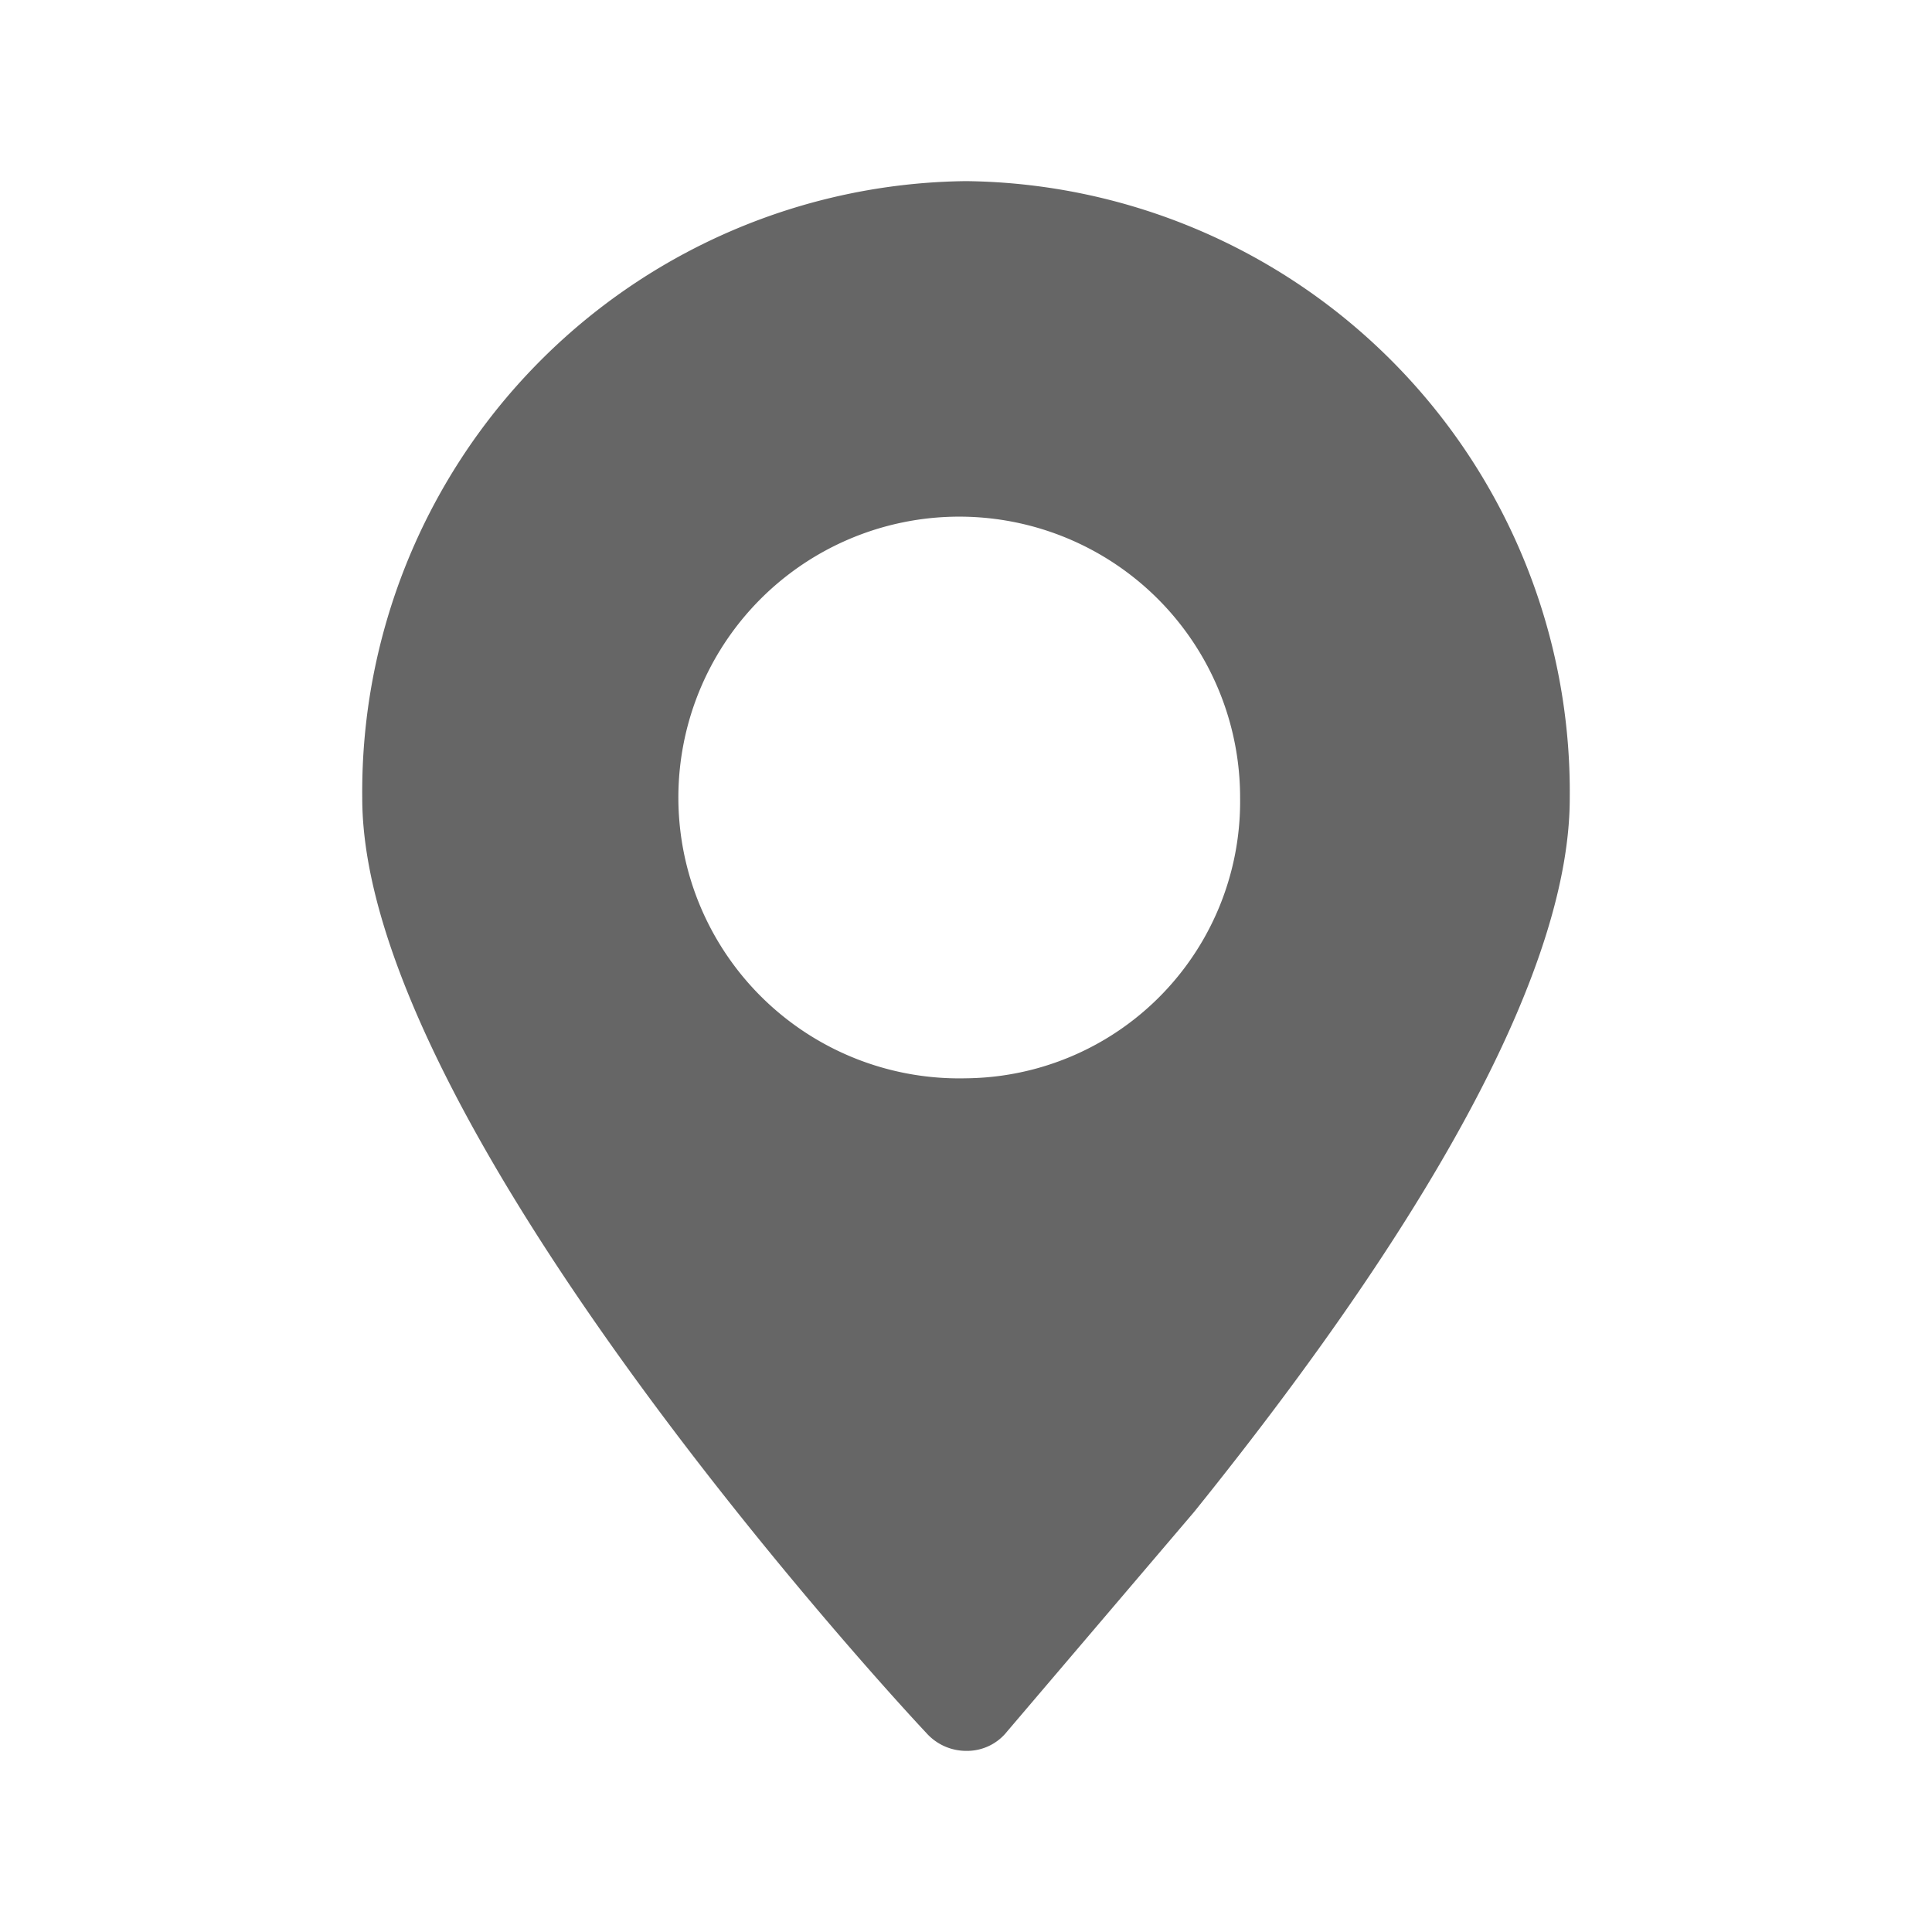 <svg xmlns="http://www.w3.org/2000/svg" width="16" height="16" viewBox="0 0 16 16">
  <defs>
    <style>
      .cls-1 {
        fill: #666;
        fill-rule: evenodd;
      }
    </style>
  </defs>
  <path id="形状_576_拷贝" data-name="形状 576 拷贝" class="cls-1" d="M1138,1740a5.058,5.058,0,0,0-5,5.11c0,2.71,4.48,7.54,4.67,7.74a0.442,0.442,0,0,0,.33.15h0.01a0.422,0.422,0,0,0,.33-0.16l1.55-1.82c2.07-2.57,3.11-4.57,3.11-5.91a5.058,5.058,0,0,0-5-5.11h0Zm0,7.43a2.326,2.326,0,1,1,2.27-2.32,2.292,2.292,0,0,1-2.27,2.32h0Z" transform="translate(-1130 -1738.5)"/>
</svg>
